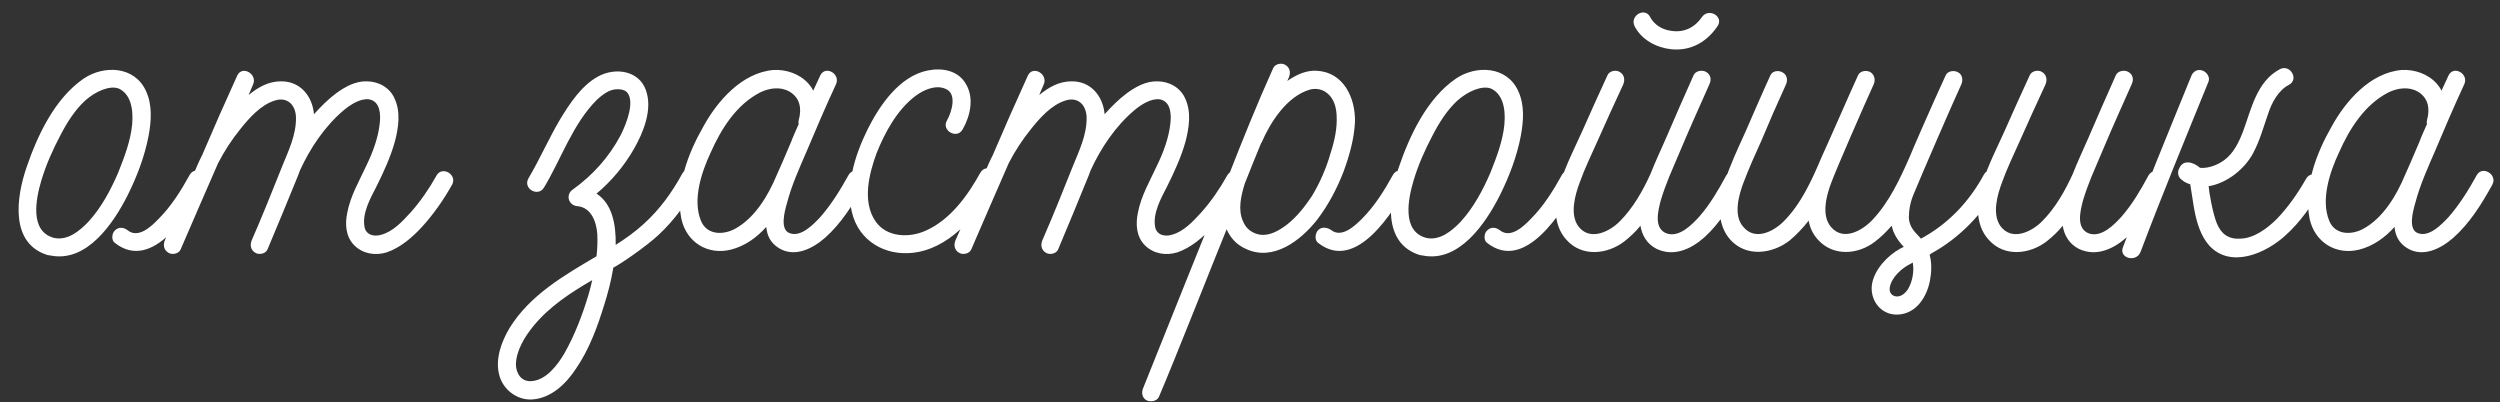 <?xml version="1.0" encoding="UTF-8"?> <svg xmlns="http://www.w3.org/2000/svg" width="230" height="37" viewBox="0 0 230 37" fill="none"><rect x="0" y="0" width="230" height="37" fill="#333333" stroke="none"/><path d="M17.451 16.088C17.991 15.152 19.431 16.016 18.891 16.952C17.487 19.472 14.067 25.088 10.575 22.352C10.215 22.1 10.287 21.452 10.575 21.2C10.935 20.84 11.403 20.912 11.763 21.2C12.735 21.956 13.923 20.84 14.607 20.12C15.759 18.968 16.659 17.528 17.451 16.088ZM13.671 12.488C13.311 14.396 12.591 16.268 11.727 17.996C10.431 20.552 7.983 24.188 4.635 23.504C4.599 23.504 4.419 23.468 4.383 23.468C0.891 22.388 1.503 18.14 2.439 15.404C3.447 12.452 5.031 9.068 7.695 7.232C9.567 5.972 12.375 6.08 13.419 8.348C14.031 9.644 13.923 11.12 13.671 12.488ZM8.127 20.408C9.315 19.112 10.179 17.492 10.863 15.908C11.439 14.468 12.015 12.956 12.159 11.444C12.303 9.788 11.907 8.636 10.971 8.168C10.143 7.808 8.811 8.384 7.839 9.248C6.867 10.148 6.147 11.3 5.535 12.488C4.851 13.784 4.239 15.152 3.807 16.592C3.303 18.284 2.691 21.272 4.959 21.884C6.219 22.172 7.335 21.236 8.127 20.408ZM40.154 16.16C40.658 15.224 42.098 16.052 41.594 16.988C40.802 18.392 39.902 19.688 38.822 20.876C37.922 21.848 36.842 22.784 35.582 23.216C34.538 23.54 33.386 23.36 32.594 22.568C31.802 21.776 31.73 20.624 31.946 19.58C32.234 18.032 33.062 16.628 33.71 15.224C34.286 14.036 34.79 12.704 34.934 11.372C35.042 10.508 34.97 9.32 33.962 9.14C33.17 9.032 32.27 9.608 31.658 10.112C29.894 11.588 28.526 13.64 27.59 15.692C27.554 15.836 27.482 15.944 27.446 16.088C26.51 18.392 25.574 20.66 24.602 22.964C24.422 23.36 23.81 23.468 23.486 23.252C23.054 23 22.982 22.532 23.162 22.1C24.134 19.868 25.034 17.636 25.934 15.368C26.51 13.928 27.266 12.416 27.23 10.796C27.194 9.608 26.402 8.888 25.286 9.248C23.99 9.644 22.91 10.868 22.082 11.912C21.326 12.848 20.642 13.892 20.066 15.008C18.914 17.636 17.762 20.3 16.61 22.964C16.43 23.36 15.818 23.468 15.494 23.252C15.062 23 14.99 22.532 15.17 22.1C15.458 21.452 15.746 20.804 16.034 20.156C16.754 18.5 17.474 16.808 18.194 15.116C18.302 14.9 18.482 14.468 18.59 14.288C19.634 11.84 20.714 9.392 21.83 6.944C22.298 5.972 23.738 6.836 23.27 7.808C23.126 8.096 23.018 8.42 22.874 8.744C23.738 8.024 24.71 7.484 25.826 7.484C27.626 7.448 28.742 8.852 28.886 10.508C29.498 9.824 30.182 9.14 30.902 8.6C31.73 7.988 32.702 7.448 33.746 7.484C34.826 7.484 35.87 8.06 36.302 9.068C36.878 10.292 36.662 11.732 36.338 12.992C35.942 14.432 35.294 15.836 34.61 17.204C34.07 18.248 33.314 19.616 33.53 20.84C33.638 21.596 34.394 21.812 35.078 21.596C36.158 21.308 37.022 20.372 37.778 19.544C38.678 18.536 39.47 17.384 40.154 16.16ZM62.764 15.98C63.268 15.044 64.708 15.872 64.204 16.844C63.232 18.572 62.08 20.228 60.604 21.596C59.416 22.712 56.968 24.368 56.428 24.62C56.212 25.916 55.888 27.104 55.6 28.004C54.988 30.02 54.196 32.18 52.972 33.944C52.072 35.312 50.704 36.644 48.94 36.752C47.536 36.824 46.24 35.816 45.916 34.448C45.556 33.008 46.132 31.424 46.888 30.164C48.76 27.14 51.892 25.34 54.88 23.576C54.952 22.928 54.988 22.244 54.952 21.56C54.88 20.444 54.412 19.076 53.116 18.968C52.288 18.896 52 17.888 52.72 17.42C54.52 16.124 56.032 14.468 57.112 12.416C57.688 11.264 58.408 9.32 57.688 8.492C57.4 8.168 56.716 8.168 56.32 8.276C55.816 8.42 55.348 8.78 54.916 9.176C52.684 11.408 51.64 14.612 50.056 17.24C49.516 18.176 48.076 17.348 48.616 16.412C49.66 14.648 50.488 12.74 51.532 10.976C52.432 9.5 53.512 7.844 55.06 7.016C56.608 6.188 58.768 6.476 59.416 8.276C60.064 10.04 59.2 12.164 58.336 13.676C57.436 15.26 56.248 16.664 54.88 17.816C56.284 18.716 56.68 20.552 56.644 22.532C57.544 21.956 58.408 21.344 59.2 20.624C60.676 19.292 61.828 17.708 62.764 15.98ZM54.124 27.176C54.268 26.708 54.376 26.24 54.484 25.772C52.504 26.924 50.56 28.184 49.084 29.984C48.292 30.956 47.5 32.216 47.464 33.512C47.464 34.34 47.968 35.168 48.94 35.06C50.272 34.952 51.316 33.548 51.928 32.504C52.864 30.848 53.584 28.976 54.124 27.176ZM78.055 16.124C78.559 15.188 79.999 16.052 79.495 16.988C78.523 18.752 77.407 20.552 75.895 21.884C74.743 22.892 73.087 23.72 71.647 22.82C70.891 22.352 70.567 21.668 70.495 20.876C69.595 21.884 68.515 22.64 67.255 22.964C65.095 23.504 63.151 22.28 62.683 20.12C62.107 17.24 63.295 14.108 64.699 11.66C65.995 9.284 68.263 6.692 71.143 6.44C72.331 6.368 73.591 6.8 74.383 7.7C74.563 7.916 74.707 8.096 74.815 8.348C75.031 7.88 75.247 7.412 75.463 6.944C75.931 5.972 77.371 6.8 76.903 7.772C75.967 9.788 75.103 11.804 74.239 13.856C73.555 15.44 72.835 17.024 72.403 18.68C72.187 19.436 71.719 21.128 72.655 21.452C73.699 21.848 74.851 20.624 75.463 19.976C76.471 18.824 77.299 17.492 78.055 16.124ZM67.543 21.092C69.415 20.12 70.675 17.996 71.467 16.088C71.503 16.052 72.367 14.036 72.763 13.1C72.979 12.524 73.231 11.984 73.483 11.408C73.447 11.3 73.447 11.192 73.483 11.048C73.771 10.04 73.627 8.996 72.619 8.42C71.791 7.952 70.783 8.096 69.955 8.492C67.759 9.608 66.355 11.84 65.383 14.036C64.555 15.8 63.691 18.356 64.483 20.3C64.987 21.56 66.391 21.668 67.543 21.092ZM88.56 11.912C88.02 12.848 86.58 11.984 87.12 11.084C87.552 10.328 88.092 8.6 86.976 8.168C86.076 7.772 84.96 8.276 84.24 8.816C82.548 10.076 81.396 12.2 80.64 14.108C79.956 15.98 79.308 18.536 80.532 20.336C81.54 21.848 83.664 21.92 85.212 21.2C87.444 20.192 89.028 17.996 90.18 15.908C90.72 14.936 92.16 15.8 91.62 16.736C90.108 19.472 87.768 22.532 84.492 23.18C81.936 23.684 79.38 22.532 78.516 20.012C77.652 17.384 78.624 14.324 79.812 11.912C80.928 9.68 82.764 6.98 85.392 6.476C86.688 6.224 88.128 6.476 88.848 7.7C89.64 8.996 89.28 10.652 88.56 11.912ZM112.892 16.16C113.396 15.224 114.836 16.052 114.332 16.988C113.54 18.392 112.64 19.688 111.56 20.876C110.66 21.848 109.58 22.784 108.32 23.216C107.276 23.54 106.124 23.36 105.332 22.568C104.54 21.776 104.468 20.624 104.684 19.58C104.972 18.032 105.8 16.628 106.448 15.224C107.024 14.036 107.528 12.704 107.672 11.372C107.78 10.508 107.708 9.32 106.7 9.14C105.908 9.032 105.008 9.608 104.396 10.112C102.632 11.588 101.264 13.64 100.328 15.692C100.292 15.836 100.22 15.944 100.184 16.088C99.248 18.392 98.312 20.66 97.34 22.964C97.16 23.36 96.548 23.468 96.224 23.252C95.792 23 95.72 22.532 95.9 22.1C96.872 19.868 97.772 17.636 98.672 15.368C99.248 13.928 100.004 12.416 99.968 10.796C99.932 9.608 99.14 8.888 98.024 9.248C96.728 9.644 95.648 10.868 94.82 11.912C94.064 12.848 93.38 13.892 92.804 15.008C91.652 17.636 90.5 20.3 89.348 22.964C89.168 23.36 88.556 23.468 88.232 23.252C87.8 23 87.728 22.532 87.908 22.1C88.196 21.452 88.484 20.804 88.772 20.156C89.492 18.5 90.212 16.808 90.932 15.116C91.04 14.9 91.22 14.468 91.328 14.288C92.372 11.84 93.452 9.392 94.568 6.944C95.036 5.972 96.476 6.836 96.008 7.808C95.864 8.096 95.756 8.42 95.612 8.744C96.476 8.024 97.448 7.484 98.564 7.484C100.364 7.448 101.48 8.852 101.624 10.508C102.236 9.824 102.92 9.14 103.64 8.6C104.468 7.988 105.44 7.448 106.484 7.484C107.564 7.484 108.608 8.06 109.04 9.068C109.616 10.292 109.4 11.732 109.076 12.992C108.68 14.432 108.032 15.836 107.348 17.204C106.808 18.248 106.052 19.616 106.268 20.84C106.376 21.596 107.132 21.812 107.816 21.596C108.896 21.308 109.76 20.372 110.516 19.544C111.416 18.536 112.208 17.384 112.892 16.16ZM128.152 16.088C128.692 15.152 130.132 16.016 129.592 16.952C128.188 19.472 124.768 25.088 121.276 22.352C120.916 22.1 120.988 21.452 121.276 21.164C121.6 20.84 122.104 20.912 122.464 21.164C123.436 21.92 124.624 20.804 125.308 20.12C126.46 18.968 127.36 17.528 128.152 16.088ZM123.616 15.764C123.004 17.348 122.212 18.86 121.168 20.228C119.656 22.136 117.172 24.044 114.688 22.928C113.752 22.532 113.176 21.848 112.852 21.092C111.988 23.18 107.92 33.512 106.624 36.5C106.444 36.932 105.832 37.004 105.472 36.824C105.04 36.572 105.004 36.068 105.184 35.672C105.184 35.636 112.996 16.196 113.032 16.16C114.328 12.848 115.66 9.536 117.136 6.26C117.316 5.864 117.928 5.756 118.252 5.972C118.684 6.224 118.756 6.692 118.576 7.124C118.54 7.232 118.468 7.34 118.432 7.448C119.26 6.872 120.196 6.44 121.168 6.512C123.616 6.656 124.696 8.996 124.66 11.192C124.588 12.74 124.156 14.288 123.616 15.764ZM118.36 20.696C119.296 19.976 120.052 19.004 120.7 18.032C121.456 16.772 122.032 15.44 122.428 14.036C122.788 12.92 123.04 11.768 122.968 10.58C122.932 9.86 122.716 9.104 122.176 8.636C121.708 8.204 121.096 8.096 120.52 8.24C118.396 8.852 116.884 11.228 116.056 13.136C116.02 13.136 116.02 13.136 116.02 13.172C115.624 14.108 114.868 16.016 114.508 16.916C114.184 17.996 113.86 19.292 114.364 20.372C114.652 21.092 115.264 21.488 115.948 21.596C116.848 21.704 117.676 21.2 118.36 20.696ZM143.697 16.088C144.237 15.152 145.677 16.016 145.137 16.952C143.733 19.472 140.313 25.088 136.821 22.352C136.461 22.1 136.533 21.452 136.821 21.2C137.181 20.84 137.649 20.912 138.009 21.2C138.981 21.956 140.169 20.84 140.853 20.12C142.005 18.968 142.905 17.528 143.697 16.088ZM139.917 12.488C139.557 14.396 138.837 16.268 137.973 17.996C136.677 20.552 134.229 24.188 130.881 23.504C130.845 23.504 130.665 23.468 130.629 23.468C127.137 22.388 127.749 18.14 128.685 15.404C129.693 12.452 131.277 9.068 133.941 7.232C135.813 5.972 138.621 6.08 139.665 8.348C140.277 9.644 140.169 11.12 139.917 12.488ZM134.373 20.408C135.561 19.112 136.425 17.492 137.109 15.908C137.685 14.468 138.261 12.956 138.405 11.444C138.549 9.788 138.153 8.636 137.217 8.168C136.389 7.808 135.057 8.384 134.085 9.248C133.113 10.148 132.393 11.3 131.781 12.488C131.097 13.784 130.485 15.152 130.053 16.592C129.549 18.284 128.937 21.272 131.205 21.884C132.465 22.172 133.581 21.236 134.373 20.408ZM150.38 2.408C149.912 1.436 151.352 0.608 151.82 1.58C152.18 2.264 152.9 2.732 153.764 2.84C154.952 3.02 155.924 2.516 156.572 1.58C157.184 0.68 158.624 1.508 158.012 2.408C157.04 3.848 155.564 4.712 153.764 4.532C152.396 4.388 151.028 3.668 150.38 2.408ZM158.804 16.16C159.308 15.224 160.748 16.088 160.244 17.024C159.308 18.752 158.264 20.516 156.788 21.848C155.564 22.928 153.98 23.648 152.396 22.892C151.496 22.424 151.064 21.632 150.92 20.768C150.488 21.308 149.984 21.776 149.444 22.208C147.896 23.396 145.556 23.684 144.116 22.064C142.784 20.624 143 18.428 143.576 16.736C144.08 15.152 144.872 13.604 145.556 12.092C146.312 10.364 147.104 8.636 147.896 6.908C148.076 6.512 148.688 6.404 149.012 6.62C149.444 6.872 149.516 7.34 149.336 7.772C148.544 9.5 147.752 11.192 146.996 12.92C146.42 14.216 145.772 15.548 145.34 16.772C144.908 17.924 144.404 19.688 145.196 20.804C146.24 22.208 148.04 21.344 149.012 20.372C150.236 19.148 151.136 17.564 151.856 15.98C152.288 14.864 152.792 13.82 153.26 12.74C154.088 10.796 154.952 8.852 155.816 6.908C155.996 6.512 156.608 6.404 156.968 6.62C157.4 6.872 157.472 7.34 157.256 7.772C156.428 9.644 155.564 11.552 154.772 13.424C154.556 13.928 153.728 15.872 153.548 16.304C153.26 17.024 153.008 17.708 152.792 18.428C152.54 19.4 152.108 21.056 153.368 21.488C154.52 21.848 155.672 20.66 156.356 19.904C157.328 18.788 158.084 17.492 158.804 16.16ZM182.526 16.052C183.066 15.116 184.506 15.98 183.966 16.916C182.49 19.58 180.366 21.848 177.666 23.324C177.63 23.36 177.594 23.396 177.522 23.432C177.738 24.188 177.702 25.016 177.558 25.808C177.27 27.32 176.298 28.868 174.606 28.94C173.022 29.012 171.978 27.572 172.23 26.096C172.482 24.764 173.634 23.54 174.786 22.892C174.894 22.82 175.038 22.784 175.146 22.712C174.786 22.316 174.462 21.92 174.246 21.416C174.138 21.2 174.102 20.984 174.03 20.768C173.562 21.308 173.058 21.812 172.482 22.244C170.934 23.432 168.666 23.612 167.262 22.064C166.794 21.56 166.506 20.948 166.398 20.3C165.858 20.984 165.282 21.596 164.634 22.136C163.05 23.36 160.674 23.684 159.198 22.064C157.902 20.624 158.082 18.464 158.658 16.772C159.162 15.188 159.882 13.676 160.566 12.164C161.322 10.436 162.078 8.672 162.87 6.944C163.05 6.512 163.626 6.44 163.986 6.656C164.418 6.872 164.49 7.376 164.31 7.772C163.518 9.5 162.762 11.228 162.042 12.956C161.466 14.216 160.89 15.512 160.386 16.844C159.954 17.996 159.45 19.832 160.386 20.876C161.466 22.172 163.158 21.308 164.094 20.372C165.678 18.788 166.686 16.592 167.55 14.54C168.63 12.164 170.142 8.672 170.934 6.944C171.114 6.512 171.69 6.44 172.05 6.62C172.482 6.872 172.554 7.376 172.374 7.772C171.582 9.5 168.918 15.584 168.45 16.88C168.018 18.032 167.55 19.832 168.45 20.876C169.566 22.208 171.294 21.236 172.23 20.264C173.814 18.608 174.822 16.412 175.722 14.36C175.722 14.288 177.882 9.356 178.998 6.944C179.178 6.512 179.79 6.44 180.15 6.656C180.546 6.872 180.618 7.376 180.438 7.772C179.574 9.644 176.766 16.124 176.046 17.888C175.758 18.572 175.614 19.292 175.614 20.048C175.65 20.66 175.938 21.128 176.37 21.56C176.478 21.704 176.622 21.812 176.73 21.956C179.25 20.588 181.158 18.572 182.526 16.052ZM175.578 26.528C175.938 25.88 176.118 24.98 175.974 24.152C175.902 24.188 175.866 24.224 175.794 24.26C174.966 24.656 173.994 25.52 173.85 26.492C173.814 26.816 173.958 27.14 174.318 27.248C174.858 27.392 175.326 26.96 175.578 26.528ZM197.652 16.16C198.156 15.224 199.596 16.088 199.092 17.024C198.156 18.752 197.112 20.516 195.636 21.848C194.412 22.928 192.828 23.648 191.244 22.892C190.344 22.424 189.912 21.632 189.768 20.768C189.336 21.308 188.832 21.776 188.292 22.208C186.744 23.396 184.404 23.684 182.964 22.064C181.632 20.624 181.848 18.428 182.424 16.736C182.928 15.152 183.72 13.604 184.404 12.092C185.16 10.364 185.952 8.636 186.744 6.908C186.924 6.512 187.536 6.404 187.86 6.62C188.292 6.872 188.364 7.34 188.184 7.772C187.392 9.5 186.6 11.192 185.844 12.92C185.268 14.216 184.62 15.548 184.188 16.772C183.756 17.924 183.252 19.688 184.044 20.804C185.088 22.208 186.888 21.344 187.86 20.372C189.084 19.148 189.984 17.564 190.704 15.98C191.136 14.864 191.64 13.82 192.108 12.74C192.936 10.796 193.8 8.852 194.664 6.908C194.844 6.512 195.456 6.404 195.816 6.62C196.248 6.872 196.32 7.34 196.104 7.772C195.276 9.644 194.412 11.552 193.62 13.424C193.404 13.928 192.576 15.872 192.396 16.304C192.108 17.024 191.856 17.708 191.64 18.428C191.388 19.4 190.956 21.056 192.216 21.488C193.368 21.848 194.52 20.66 195.204 19.904C196.176 18.788 196.932 17.492 197.652 16.16ZM212.158 16.448C212.698 15.512 214.138 16.34 213.598 17.276C212.698 18.896 211.618 20.444 210.25 21.668C208.486 23.288 205.21 24.764 203.23 22.568C202.474 21.704 202.114 20.516 201.898 19.4C201.79 18.896 201.61 17.528 201.502 16.952C201.25 16.88 200.998 16.772 200.782 16.592C200.386 16.34 200.278 15.872 200.494 15.476C200.89 14.612 201.826 14.936 202.402 15.44C203.158 15.512 203.986 15.188 204.598 14.756C205.498 14.108 205.966 13.1 206.362 12.092C207.118 10.04 207.622 7.484 209.746 6.368C210.682 5.864 211.546 7.304 210.574 7.808C209.602 8.312 208.99 9.464 208.666 10.472C208.234 11.696 207.91 12.92 207.298 14.072C206.542 15.512 204.922 16.844 203.194 17.132C203.23 17.636 203.554 19.58 203.95 20.552C204.346 21.524 205.03 22.028 206.11 21.956C207.37 21.92 208.522 21.056 209.422 20.192C210.502 19.076 211.402 17.78 212.158 16.448ZM202.582 6.476C202.978 6.584 203.338 7.052 203.194 7.484C201.07 12.704 198.91 17.924 196.93 23.18C196.534 24.188 194.914 23.756 195.31 22.748C197.29 17.492 199.45 12.272 201.574 7.052C201.718 6.62 202.114 6.332 202.582 6.476ZM227.856 16.124C228.36 15.188 229.8 16.052 229.296 16.988C228.324 18.752 227.208 20.552 225.696 21.884C224.544 22.892 222.888 23.72 221.448 22.82C220.692 22.352 220.368 21.668 220.296 20.876C219.396 21.884 218.316 22.64 217.056 22.964C214.896 23.504 212.952 22.28 212.484 20.12C211.908 17.24 213.096 14.108 214.5 11.66C215.796 9.284 218.064 6.692 220.944 6.44C222.132 6.368 223.392 6.8 224.184 7.7C224.364 7.916 224.508 8.096 224.616 8.348C224.832 7.88 225.048 7.412 225.264 6.944C225.732 5.972 227.172 6.8 226.704 7.772C225.768 9.788 224.904 11.804 224.04 13.856C223.356 15.44 222.636 17.024 222.204 18.68C221.988 19.436 221.52 21.128 222.456 21.452C223.5 21.848 224.652 20.624 225.264 19.976C226.272 18.824 227.1 17.492 227.856 16.124ZM217.344 21.092C219.216 20.12 220.476 17.996 221.268 16.088C221.304 16.052 222.168 14.036 222.564 13.1C222.78 12.524 223.032 11.984 223.284 11.408C223.248 11.3 223.248 11.192 223.284 11.048C223.572 10.04 223.428 8.996 222.42 8.42C221.592 7.952 220.584 8.096 219.756 8.492C217.56 9.608 216.156 11.84 215.184 14.036C214.356 15.8 213.492 18.356 214.284 20.3C214.788 21.56 216.192 21.668 217.344 21.092Z" fill="white"></path></svg> 